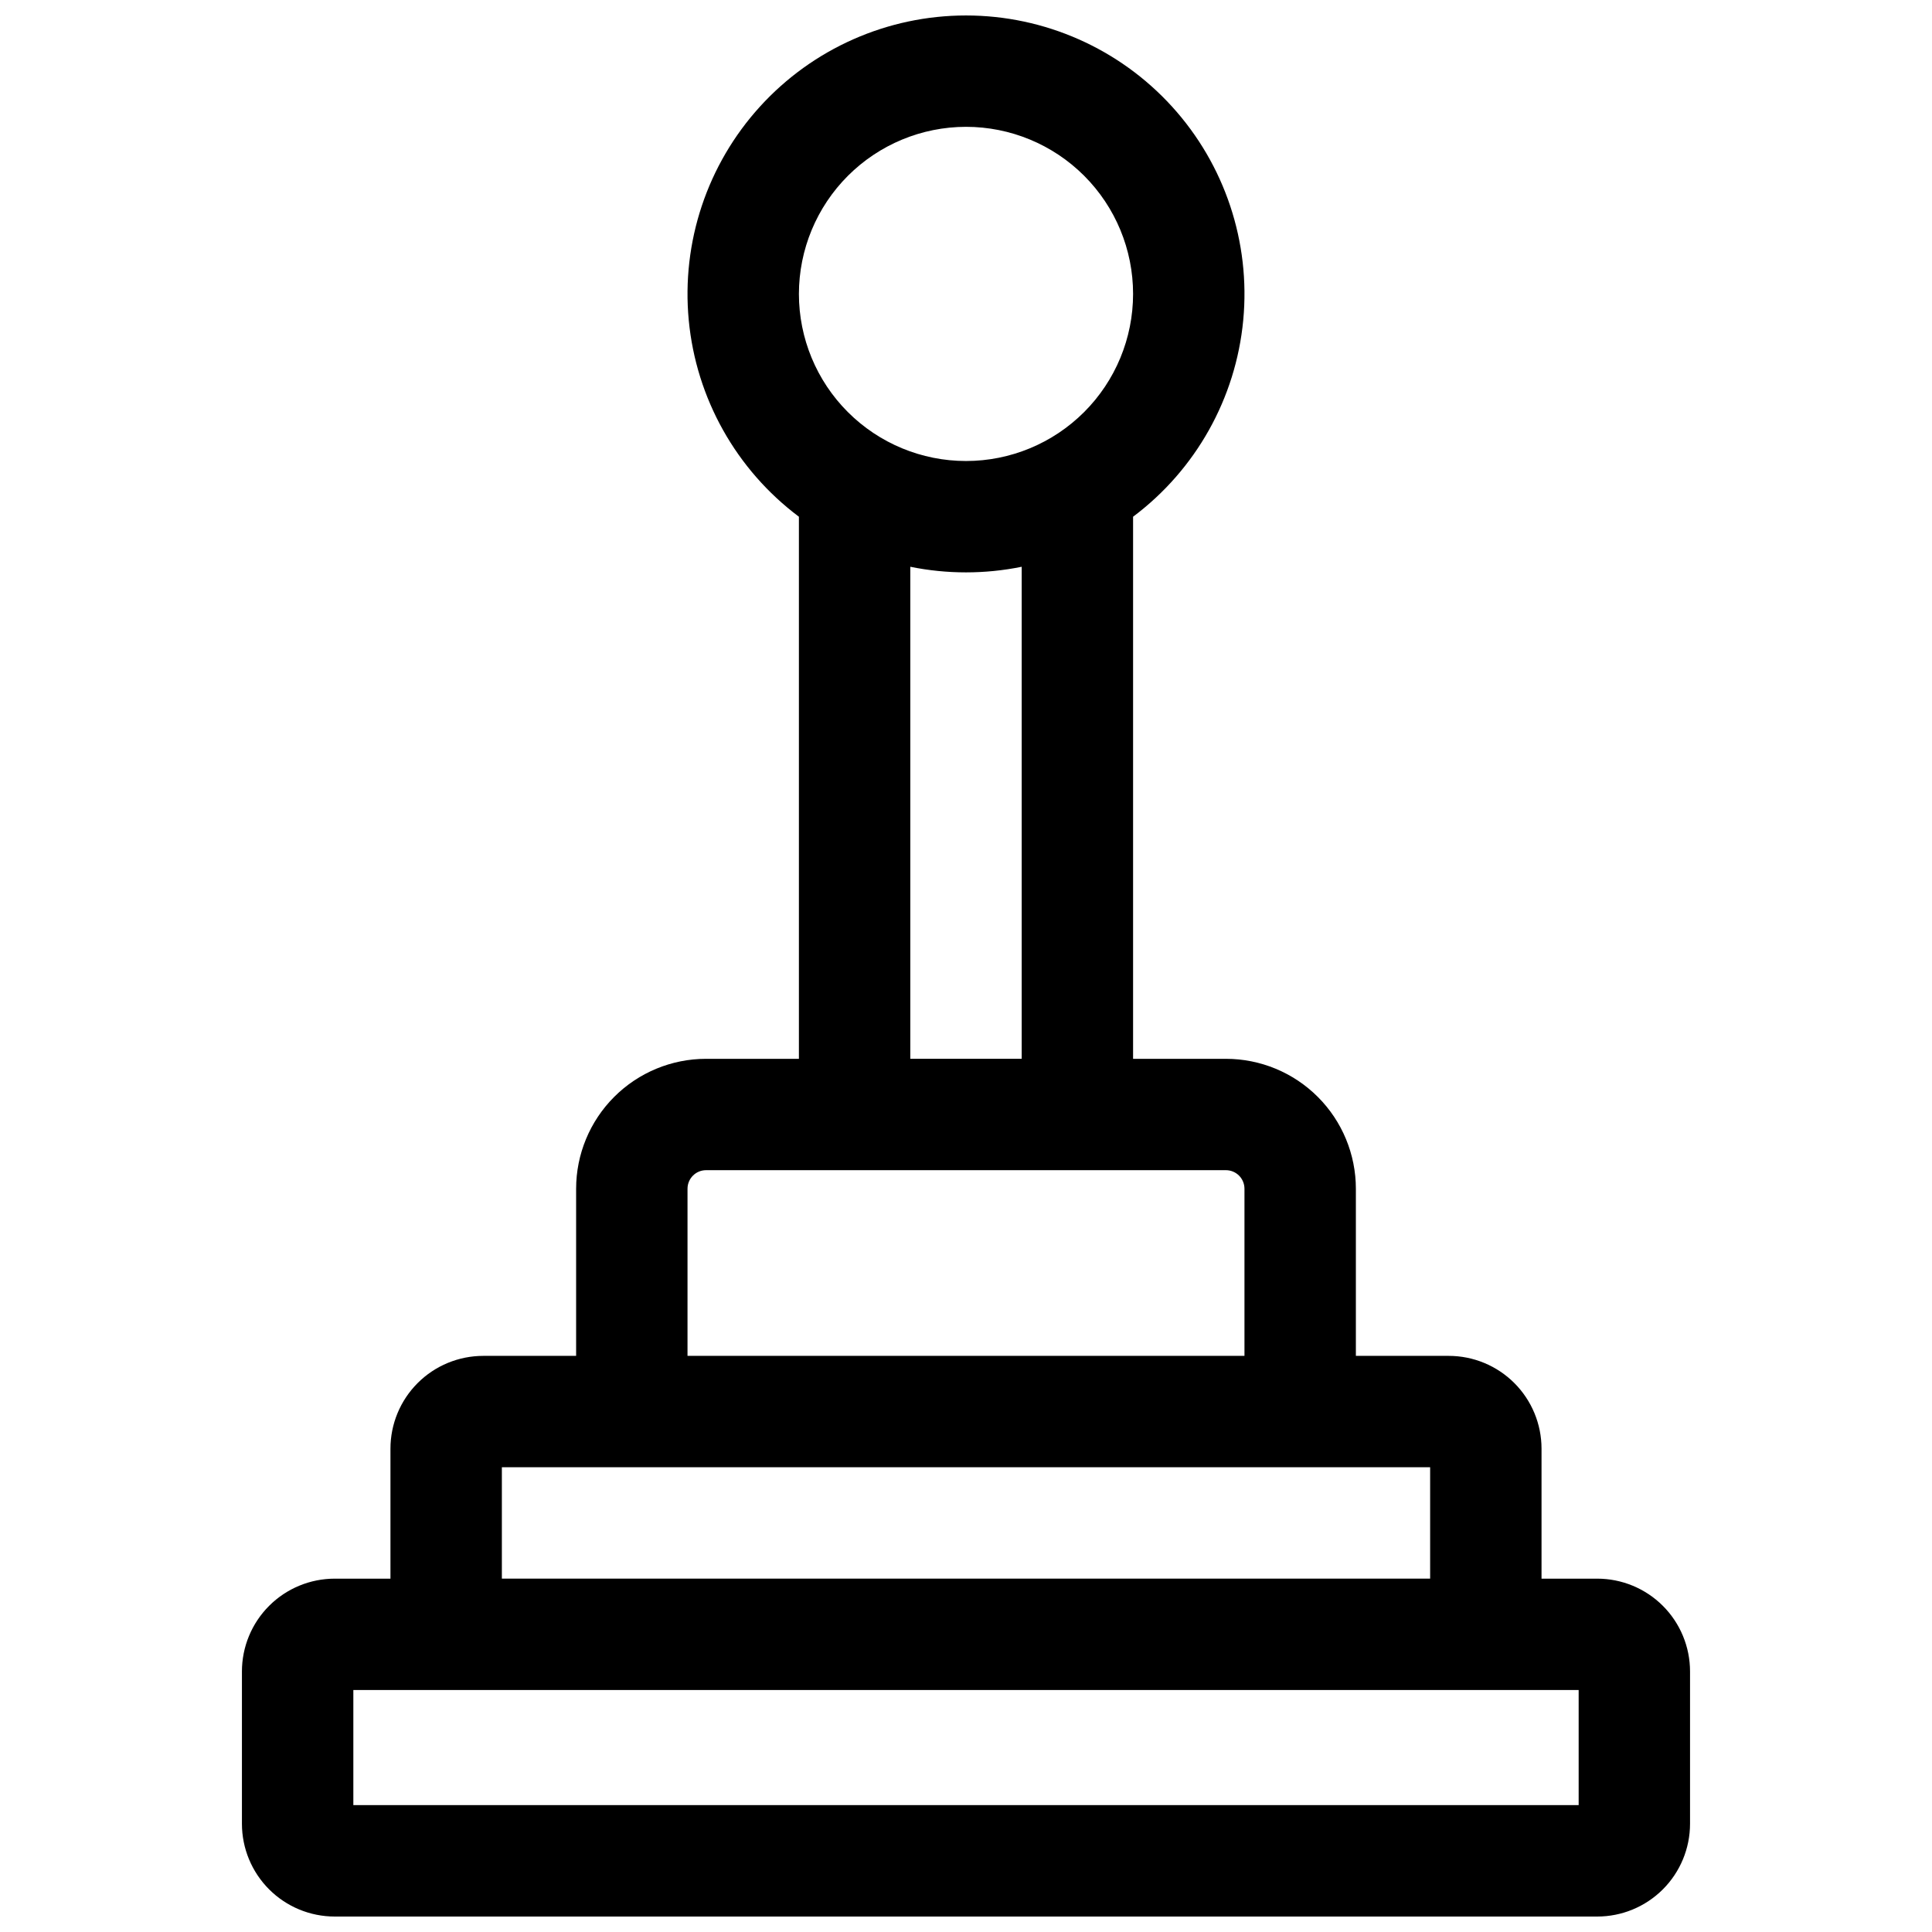 <?xml version="1.0" encoding="UTF-8"?>
<!-- Uploaded to: ICON Repo, www.svgrepo.com, Generator: ICON Repo Mixer Tools -->
<svg width="800px" height="800px" version="1.1" viewBox="144 144 512 512" xmlns="http://www.w3.org/2000/svg">
 <defs>
  <clipPath id="a">
   <path d="m208 148.09h384v503.81h-384z"/>
  </clipPath>
 </defs>
 <g clip-path="url(#a)">
  <path d="m567.28 562.36h-14.758v-34.441c0-6.523-2.594-12.781-7.207-17.395-4.613-4.613-10.871-7.203-17.395-7.203h-24.598v-44.281c0-9.133-3.629-17.895-10.09-24.352-6.457-6.461-15.219-10.09-24.352-10.09h-24.602v-143.66c16.629-12.473 27.227-31.375 29.191-52.07 1.965-20.691-4.891-41.254-18.875-56.629-13.988-15.375-33.809-24.141-54.594-24.141s-40.609 8.766-54.594 24.141c-13.988 15.375-20.84 35.938-18.879 56.629 1.965 20.695 12.562 39.598 29.191 52.07v143.66h-24.602c-9.133 0-17.895 3.629-24.352 10.09-6.457 6.457-10.086 15.219-10.086 24.352v44.281h-24.602c-6.523 0-12.781 2.59-17.395 7.203-4.613 4.613-7.207 10.871-7.207 17.395v34.441h-14.758c-6.523 0-12.781 2.59-17.395 7.203s-7.207 10.871-7.207 17.398v40.344c0 6.523 2.594 12.781 7.207 17.395s10.871 7.203 17.395 7.203h334.56c6.527 0 12.781-2.59 17.398-7.203 4.613-4.613 7.203-10.871 7.203-17.395v-40.344c0-6.527-2.59-12.785-7.203-17.398-4.617-4.613-10.871-7.203-17.398-7.203zm-167.28-384.75c11.742 0 23.004 4.664 31.309 12.969 8.305 8.305 12.969 19.566 12.969 31.312 0 11.742-4.664 23.008-12.969 31.309-8.305 8.305-19.566 12.973-31.309 12.973-11.746 0-23.008-4.668-31.312-12.973-8.305-8.301-12.969-19.566-12.969-31.309 0.012-11.742 4.684-22.996 12.984-31.297 8.301-8.301 19.555-12.973 31.297-12.984zm-14.762 116.59c9.742 1.98 19.781 1.98 29.52 0v130.39h-29.52zm-59.039 164.83c0-2.719 2.203-4.922 4.918-4.922h137.76c1.305 0 2.555 0.52 3.481 1.441 0.922 0.922 1.438 2.176 1.438 3.481v44.281h-147.6zm-49.199 73.801h246v29.52h-246zm285.36 89.543h-324.72v-30.504h324.72z"/>
 </g>
</svg>